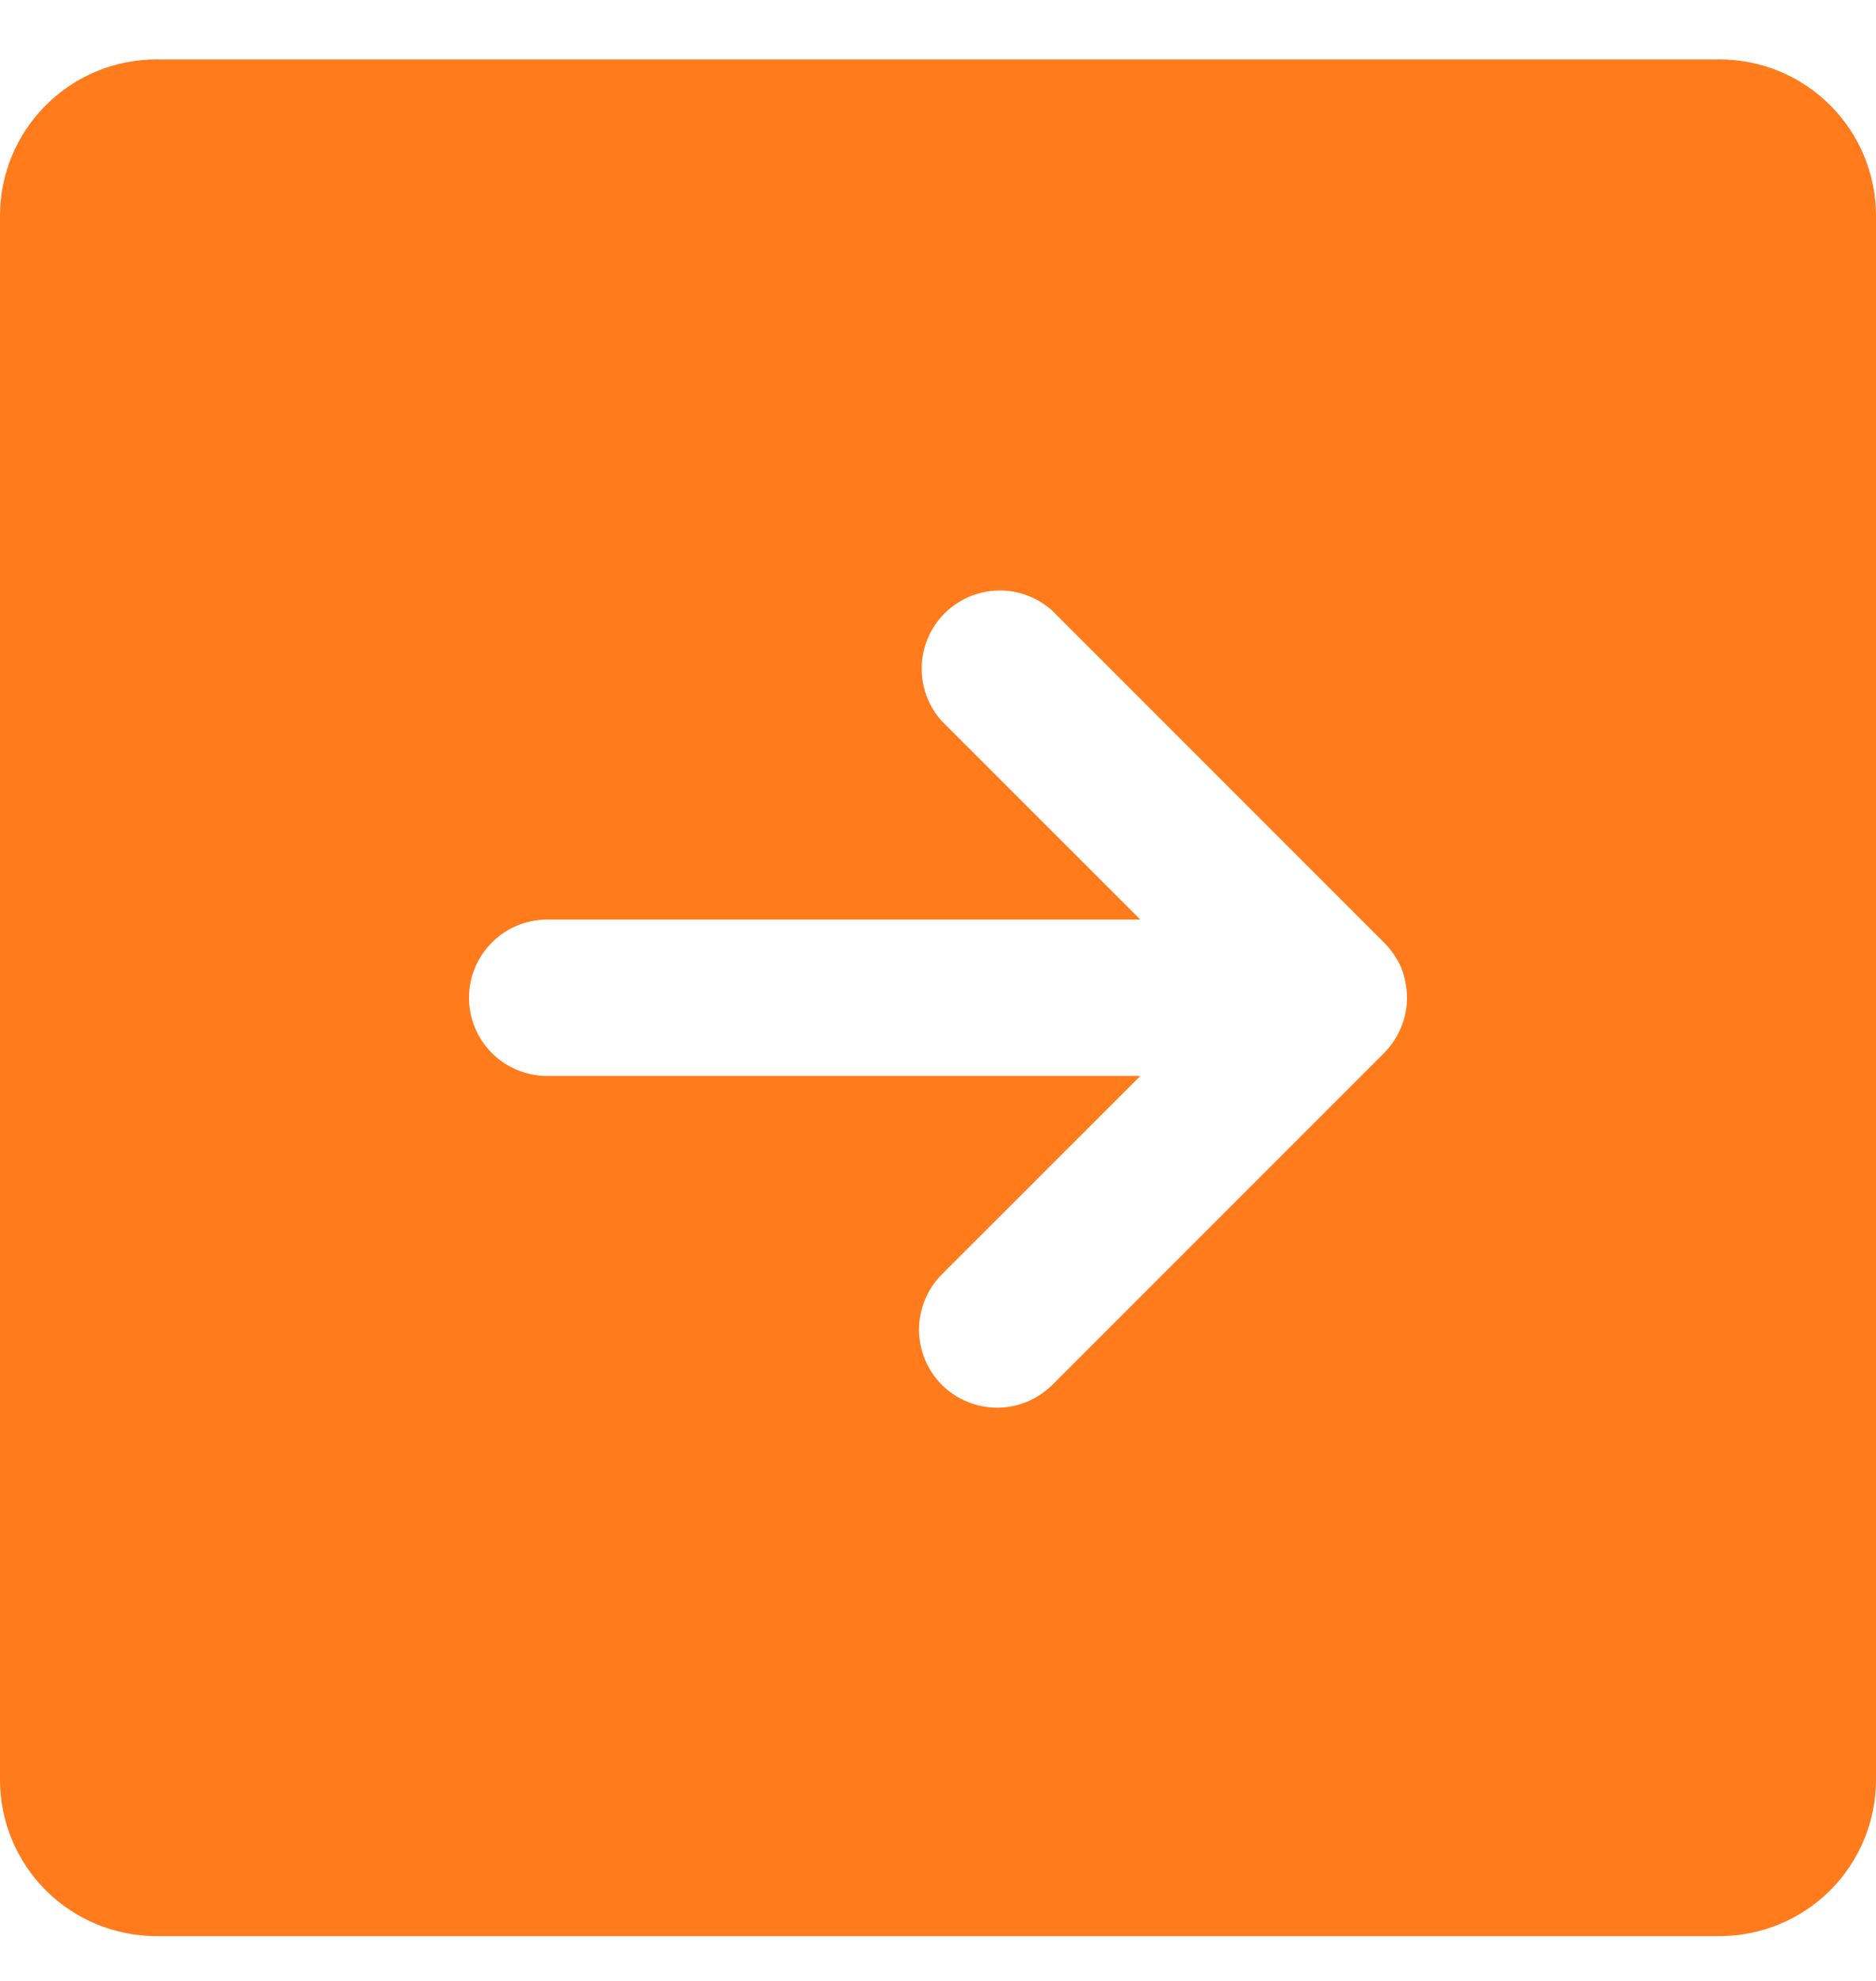 <svg width="18" height="19" viewBox="0 0 18 19" fill="none" xmlns="http://www.w3.org/2000/svg">
<path d="M1.5 18.57H16.5C16.898 18.57 17.279 18.412 17.561 18.131C17.842 17.85 18 17.468 18 17.07V2.07C18 1.672 17.842 1.291 17.561 1.01C17.279 0.728 16.898 0.57 16.5 0.57H1.5C1.102 0.57 0.721 0.728 0.439 1.01C0.158 1.291 0 1.672 0 2.07V17.07C0 17.468 0.158 17.85 0.439 18.131C0.721 18.412 1.102 18.57 1.5 18.57ZM9.037 13.283C8.897 13.142 8.818 12.952 8.818 12.753C8.818 12.555 8.897 12.364 9.037 12.223L10.941 10.32H5.25C5.051 10.32 4.86 10.241 4.72 10.101C4.579 9.96 4.5 9.769 4.5 9.57C4.5 9.371 4.579 9.181 4.72 9.04C4.86 8.899 5.051 8.82 5.25 8.82H10.941L9.037 6.917C8.908 6.775 8.839 6.588 8.844 6.395C8.848 6.203 8.927 6.019 9.063 5.883C9.199 5.747 9.382 5.669 9.575 5.664C9.767 5.659 9.954 5.729 10.097 5.858L13.275 9.036C13.346 9.106 13.403 9.189 13.444 9.28C13.48 9.372 13.5 9.471 13.5 9.57C13.5 9.667 13.481 9.763 13.444 9.852C13.405 9.947 13.348 10.033 13.275 10.105L10.097 13.283C9.956 13.423 9.766 13.502 9.567 13.502C9.369 13.502 9.178 13.423 9.037 13.283Z" fill="#FF7B1C"/>
</svg>
